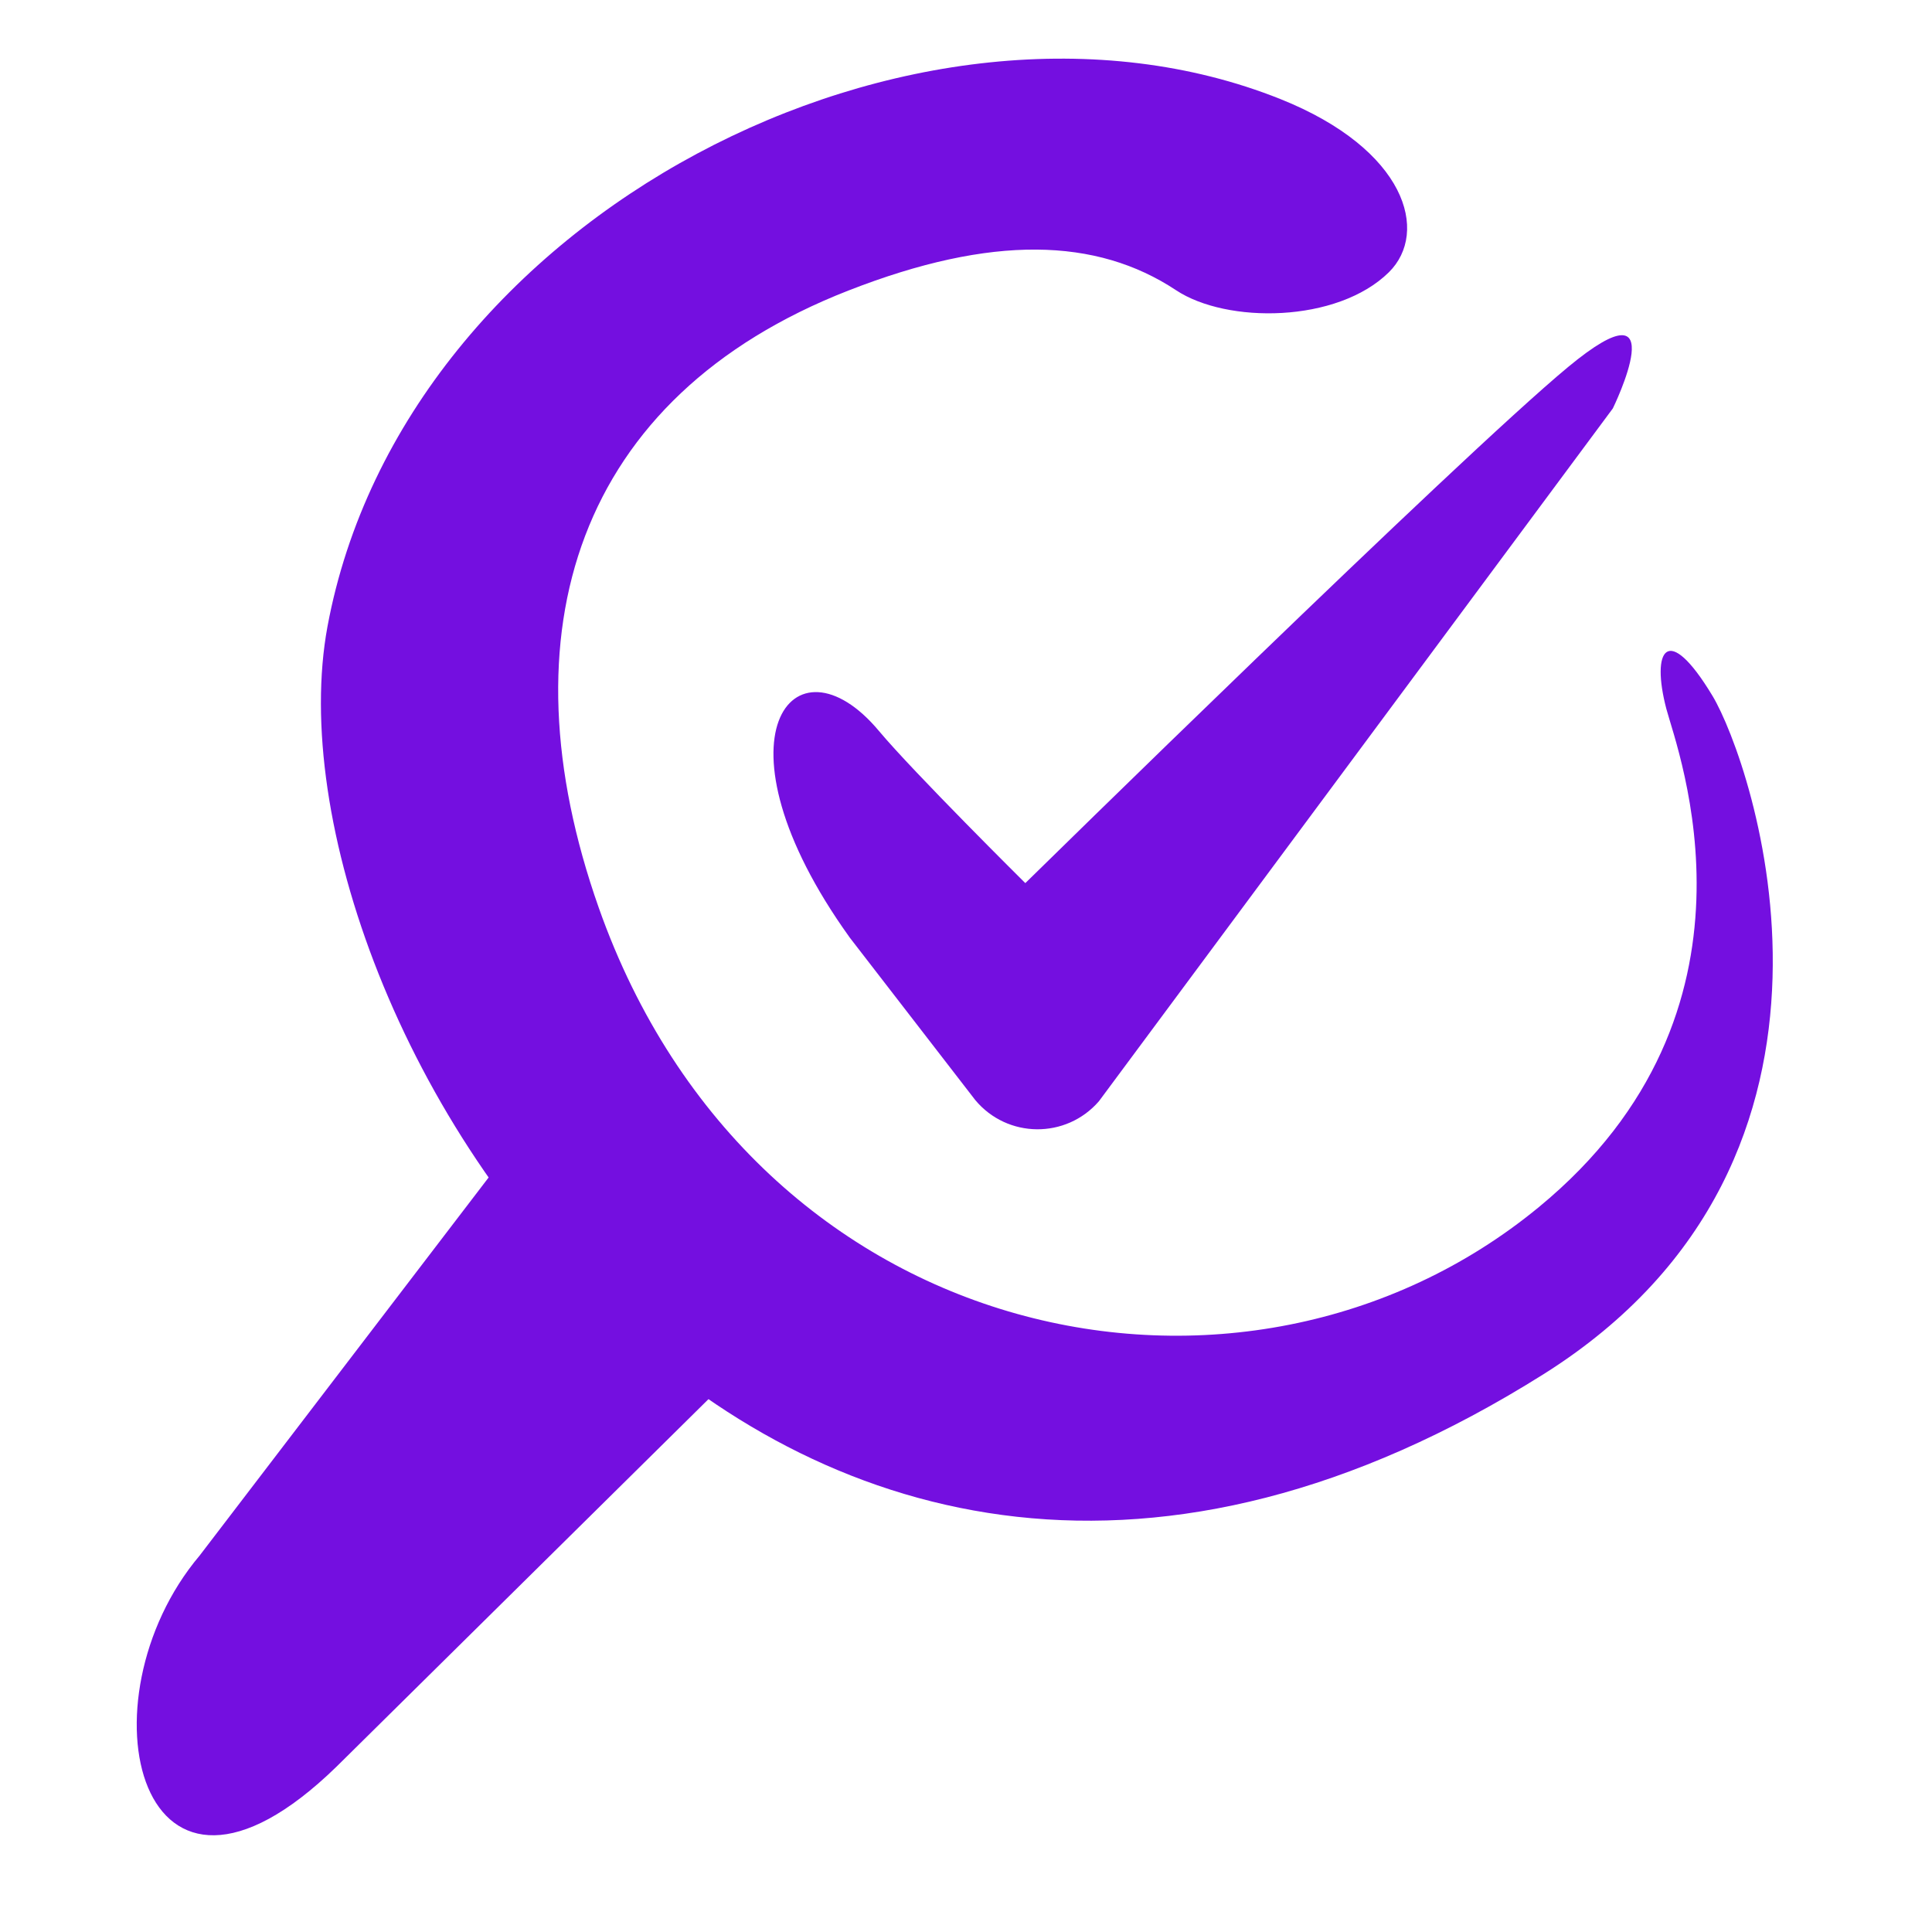 <?xml version="1.0" encoding="UTF-8"?>
<svg id="Design" xmlns="http://www.w3.org/2000/svg" version="1.1" viewBox="0 0 100 100">
  <!-- Generator: Adobe Illustrator 29.7.0, SVG Export Plug-In . SVG Version: 2.1.1 Build 138)  -->
  <path d="M79.89,71.13C39.83,96.32,13.27,52.33,16.95,32.43,20.92,11.05,47.55-2.36,66.28,5.13c6.52,2.61,7.7,6.89,5.61,8.96-2.68,2.64-8.4,2.67-11.02.93-4.11-2.72-9.52-2.89-16.96.02-14.08,5.5-17.94,17.7-12.92,31.94,8.06,22.84,33.41,28.05,48.66,15.5,12.36-10.17,7.18-23.6,6.6-25.79-.8-3.04.04-4.57,2.39-.67,2.03,3.38,9.17,23.84-8.75,35.11Z" fill="#740fe0"/>
  <path d="M28.85,56.29l-18.52,24.23c-6.32,7.49-3.15,20.88,7.08,10.93l22.6-22.33-11.16-12.84Z" fill="#740fe0"/>
  <path d="M43.96,48.5l6.52,8.44c1.66,1.99,4.7,2.02,6.4.06l26.6-35.86s3.35-6.84-2.32-2.14-28.09,26.71-28.09,26.71c0,0-5.79-5.74-7.58-7.88-4.41-5.27-8.92.37-1.52,10.68Z" fill="#740fe0"/>
</svg>